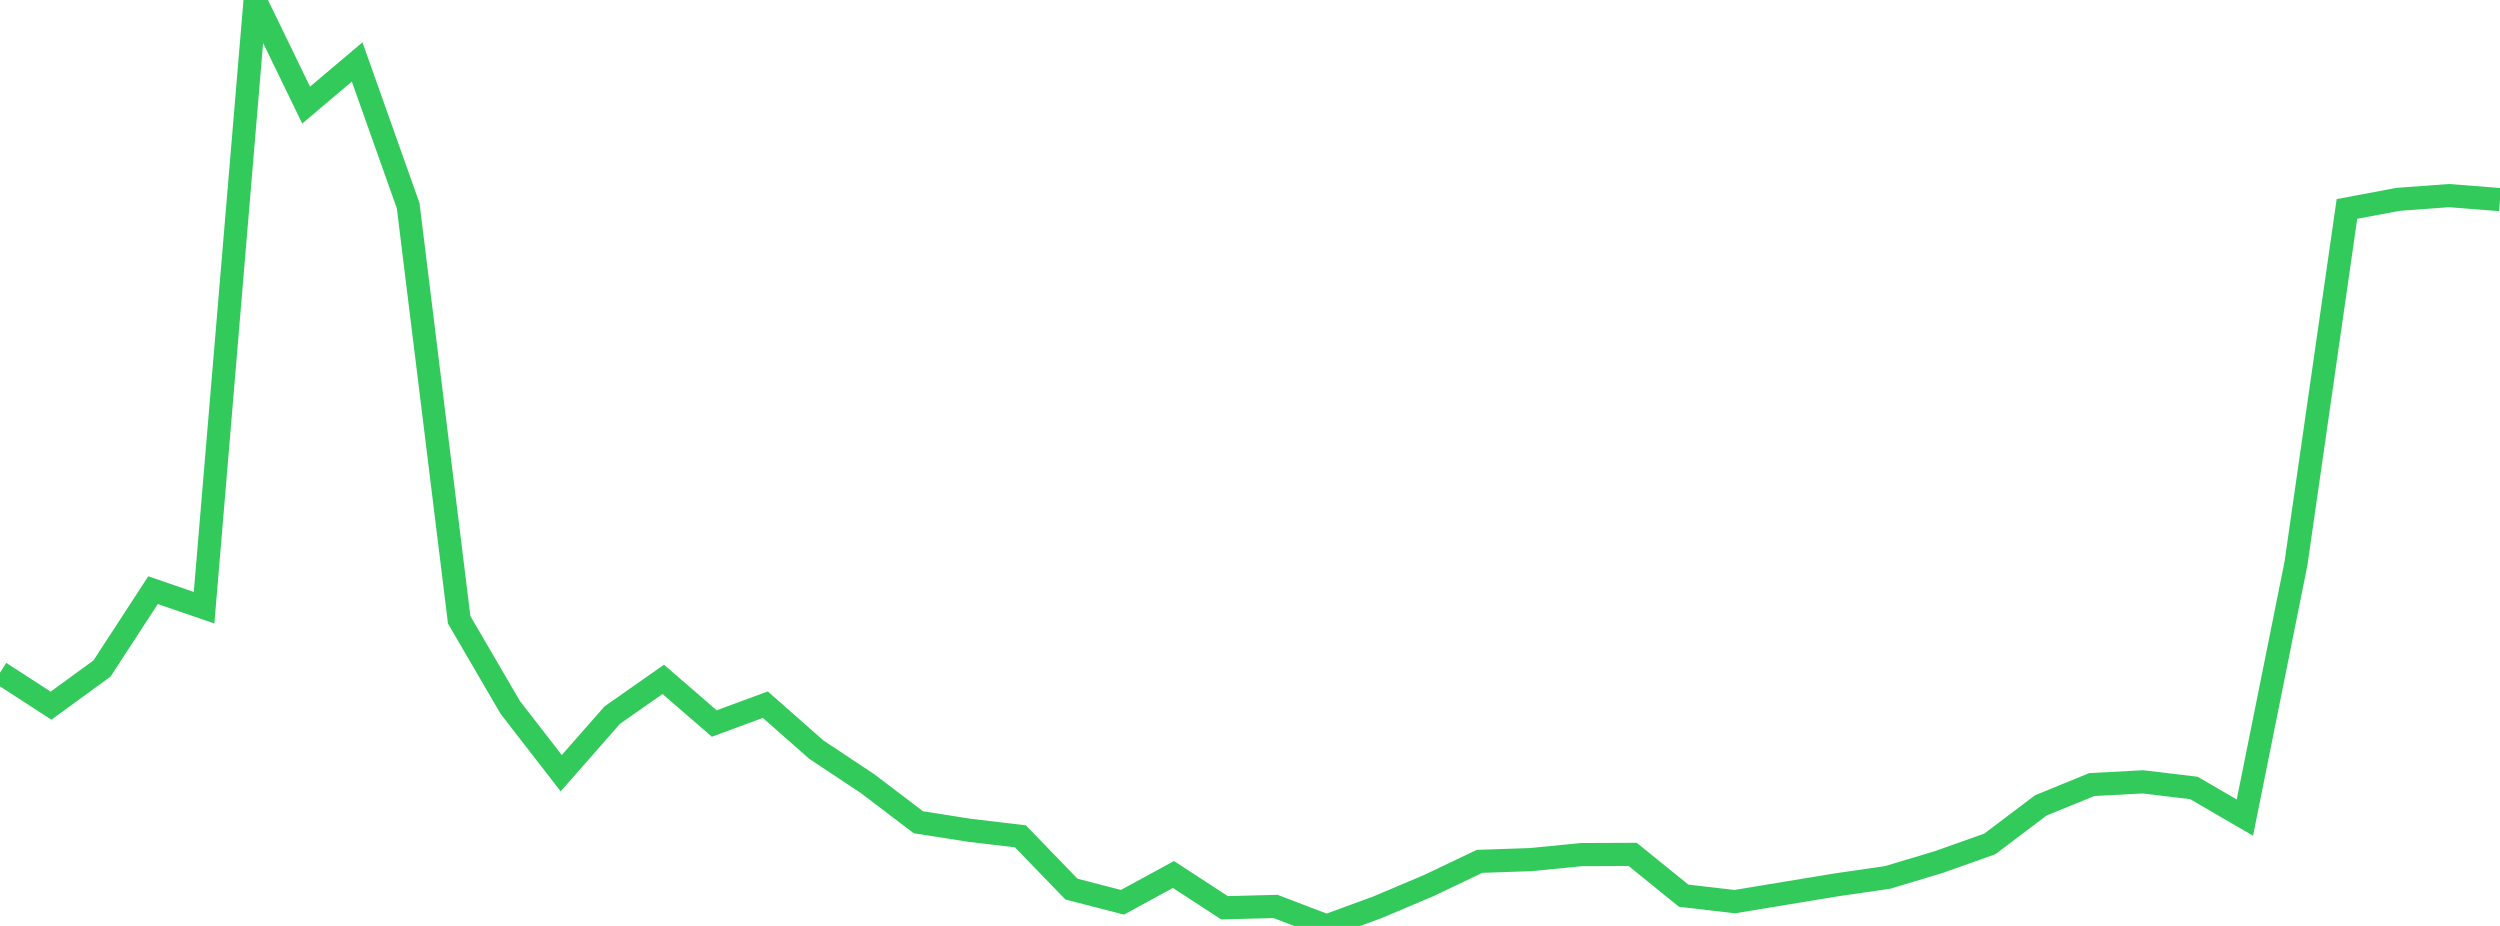 <?xml version="1.0" standalone="no"?>
<!DOCTYPE svg PUBLIC "-//W3C//DTD SVG 1.1//EN" "http://www.w3.org/Graphics/SVG/1.1/DTD/svg11.dtd">

<svg width="135" height="50" viewBox="0 0 135 50" preserveAspectRatio="none" 
  xmlns="http://www.w3.org/2000/svg"
  xmlns:xlink="http://www.w3.org/1999/xlink">


<polyline points="0.0, 36.321 2.755, 38.106 5.51, 36.097 8.265, 31.869 11.02, 32.817 13.776, 0.0 16.531, 5.675 19.286, 3.346 22.041, 11.108 24.796, 33.47 27.551, 38.196 30.306, 41.753 33.061, 38.616 35.816, 36.685 38.571, 39.07 41.327, 38.052 44.082, 40.48 46.837, 42.309 49.592, 44.401 52.347, 44.835 55.102, 45.162 57.857, 48.011 60.612, 48.723 63.367, 47.223 66.122, 49.019 68.878, 48.948 71.633, 50.0 74.388, 48.991 77.143, 47.825 79.898, 46.513 82.653, 46.419 85.408, 46.148 88.163, 46.137 90.918, 48.367 93.673, 48.688 96.429, 48.233 99.184, 47.779 101.939, 47.379 104.694, 46.55 107.449, 45.572 110.204, 43.491 112.959, 42.366 115.714, 42.22 118.469, 42.549 121.224, 44.151 123.98, 30.444 126.735, 11.283 129.49, 10.765 132.245, 10.563 135.0, 10.778" fill="none" stroke="#32ca5b" stroke-width="1.25"/>

</svg>